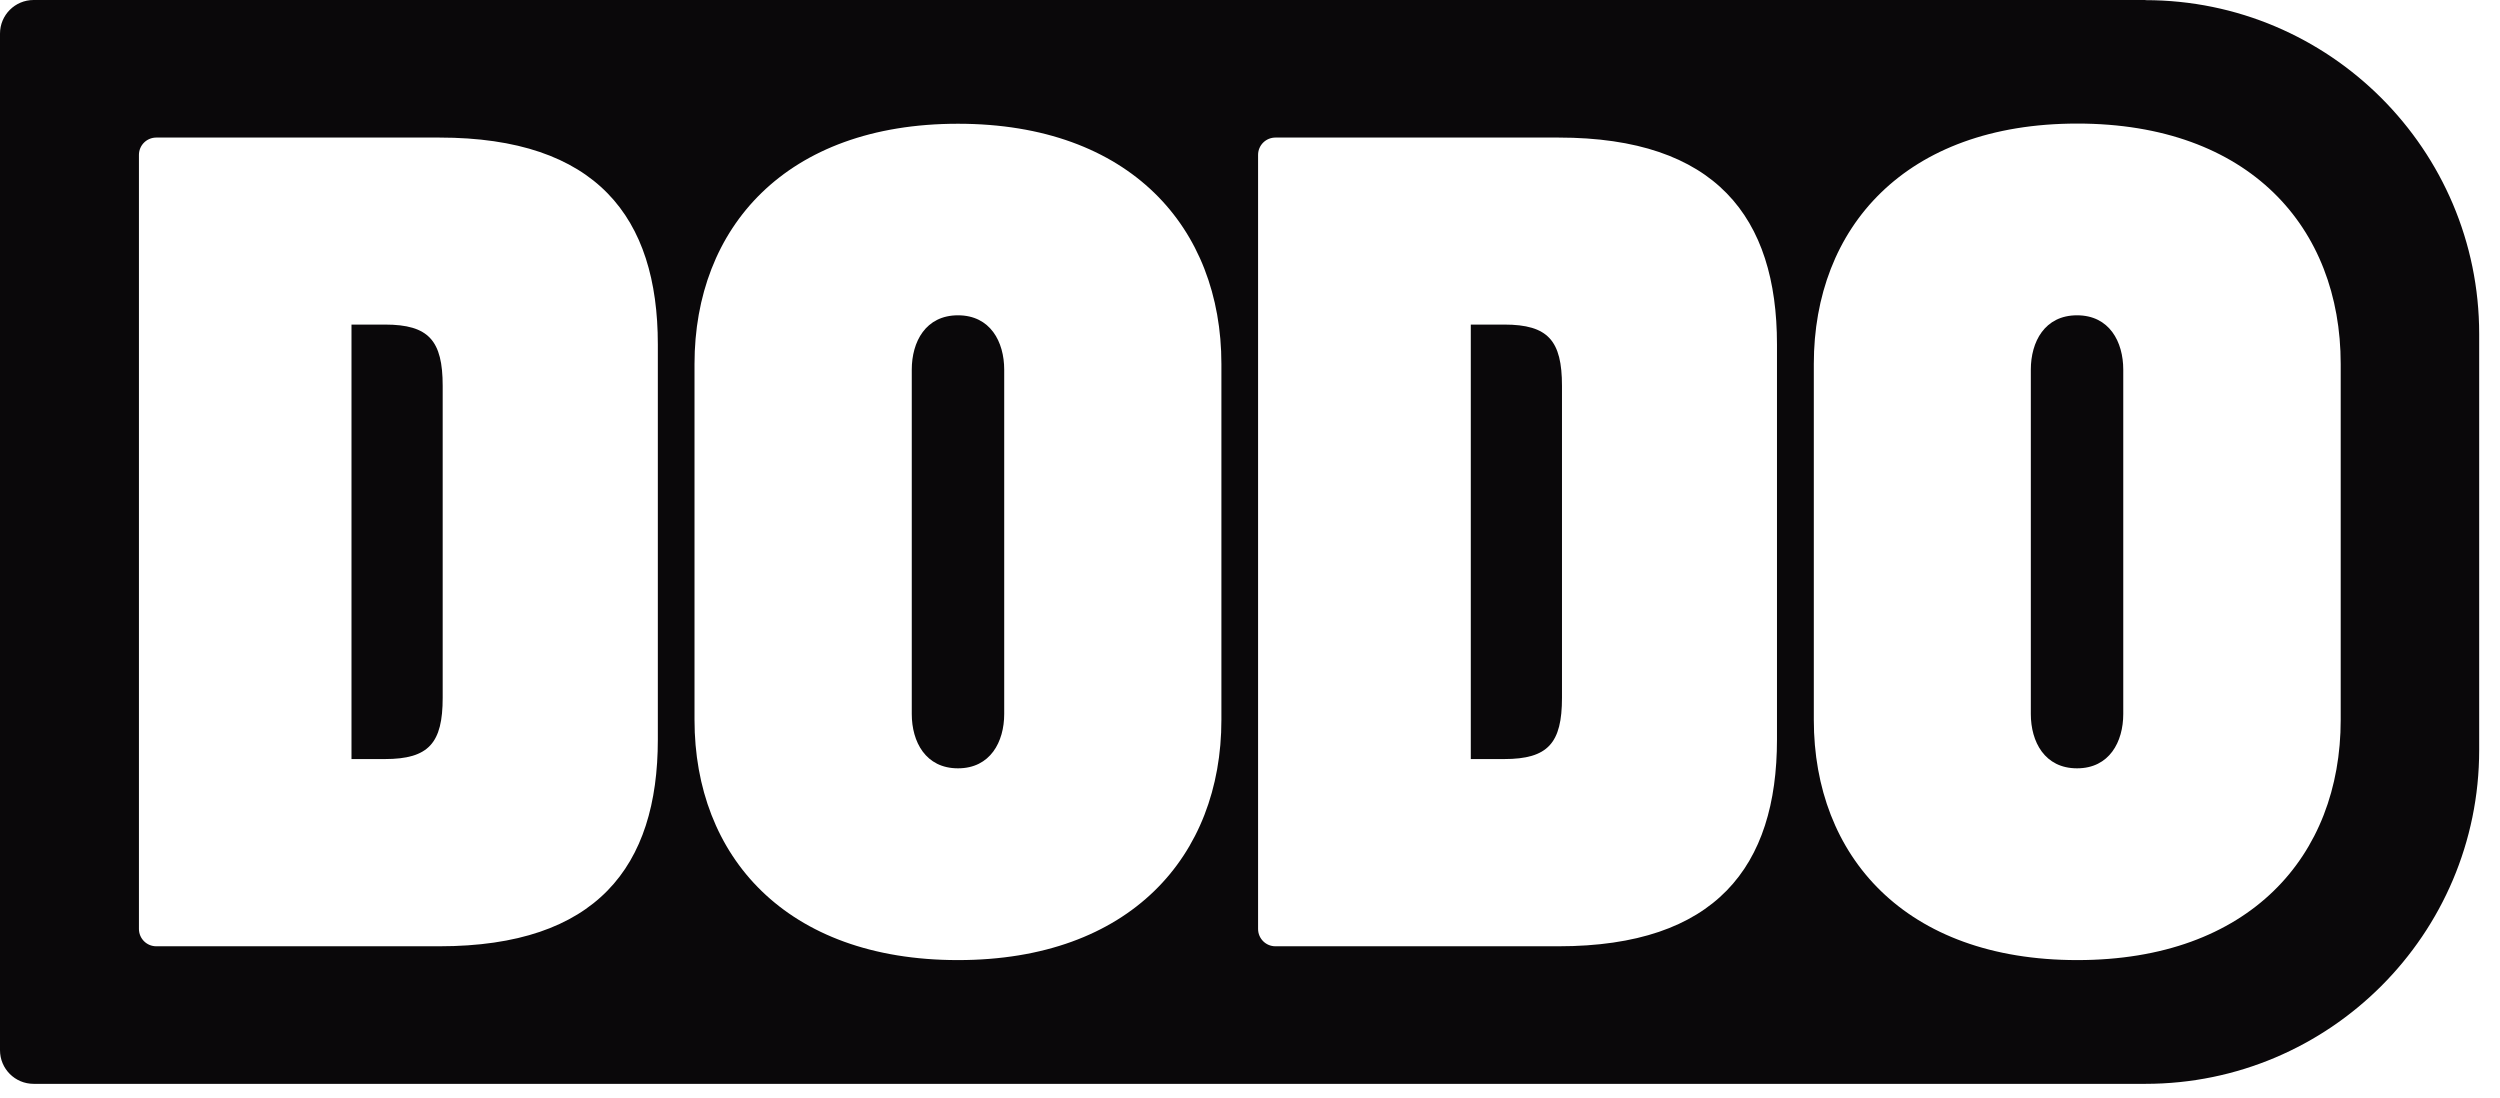 <svg width="82" height="36" viewBox="0 0 82 36" fill="none" xmlns="http://www.w3.org/2000/svg">
<path d="M31.422 10.342C30.359 10.342 29.906 11.213 29.906 12.124V23.419C29.906 24.33 30.359 25.201 31.422 25.201C32.484 25.201 32.938 24.33 32.938 23.419V12.124C32.938 11.213 32.484 10.342 31.422 10.342Z" fill="#0A080A"/>
<path d="M12.627 10.646H11.529V24.897H12.627C14.067 24.897 14.52 24.368 14.52 22.888V12.656C14.52 11.175 14.067 10.646 12.627 10.646Z" fill="#0A080A"/>
<path d="M49.34 10.646H48.242V24.897H49.34C50.78 24.897 51.233 24.368 51.233 22.888V12.656C51.233 11.175 50.78 10.646 49.34 10.646Z" fill="#0A080A"/>
<path d="M70.37 0H1.103C0.493 0 0 0.493 0 1.103V34.447C0 35.056 0.493 35.55 1.103 35.55H70.37C76.407 35.55 81.317 30.64 81.317 24.603V10.952C81.317 4.915 76.407 0.005 70.37 0.005V0ZM21.577 24.256C21.577 28.425 19.568 31.038 14.411 31.038H5.126C4.809 31.038 4.557 30.782 4.557 30.469V5.081C4.557 4.763 4.814 4.512 5.126 4.512H14.411C19.568 4.512 21.577 7.125 21.577 11.294V24.256ZM40.062 23.611C40.062 28.082 37.066 31.491 31.421 31.491C25.776 31.491 22.78 28.082 22.78 23.611V11.939C22.78 7.468 25.776 4.059 31.421 4.059C37.066 4.059 40.062 7.468 40.062 11.939V23.611ZM58.285 24.256C58.285 28.425 56.276 31.038 51.12 31.038H41.834C41.517 31.038 41.265 30.782 41.265 30.469V5.081C41.265 4.763 41.522 4.512 41.834 4.512H51.12C56.276 4.512 58.285 7.125 58.285 11.294V24.256ZM76.775 23.611C76.775 28.082 73.779 31.491 68.134 31.491C62.489 31.491 59.493 28.082 59.493 23.611V11.939C59.493 7.468 62.489 4.053 68.134 4.053C73.779 4.053 76.775 7.462 76.775 11.939V23.611Z" fill="#0A080A"/>
<path d="M68.127 10.342C67.064 10.342 66.611 11.213 66.611 12.124V23.419C66.611 24.33 67.064 25.201 68.127 25.201C69.189 25.201 69.643 24.33 69.643 23.419V12.124C69.643 11.213 69.189 10.342 68.127 10.342Z" fill="#0A080A"/>
</svg>
